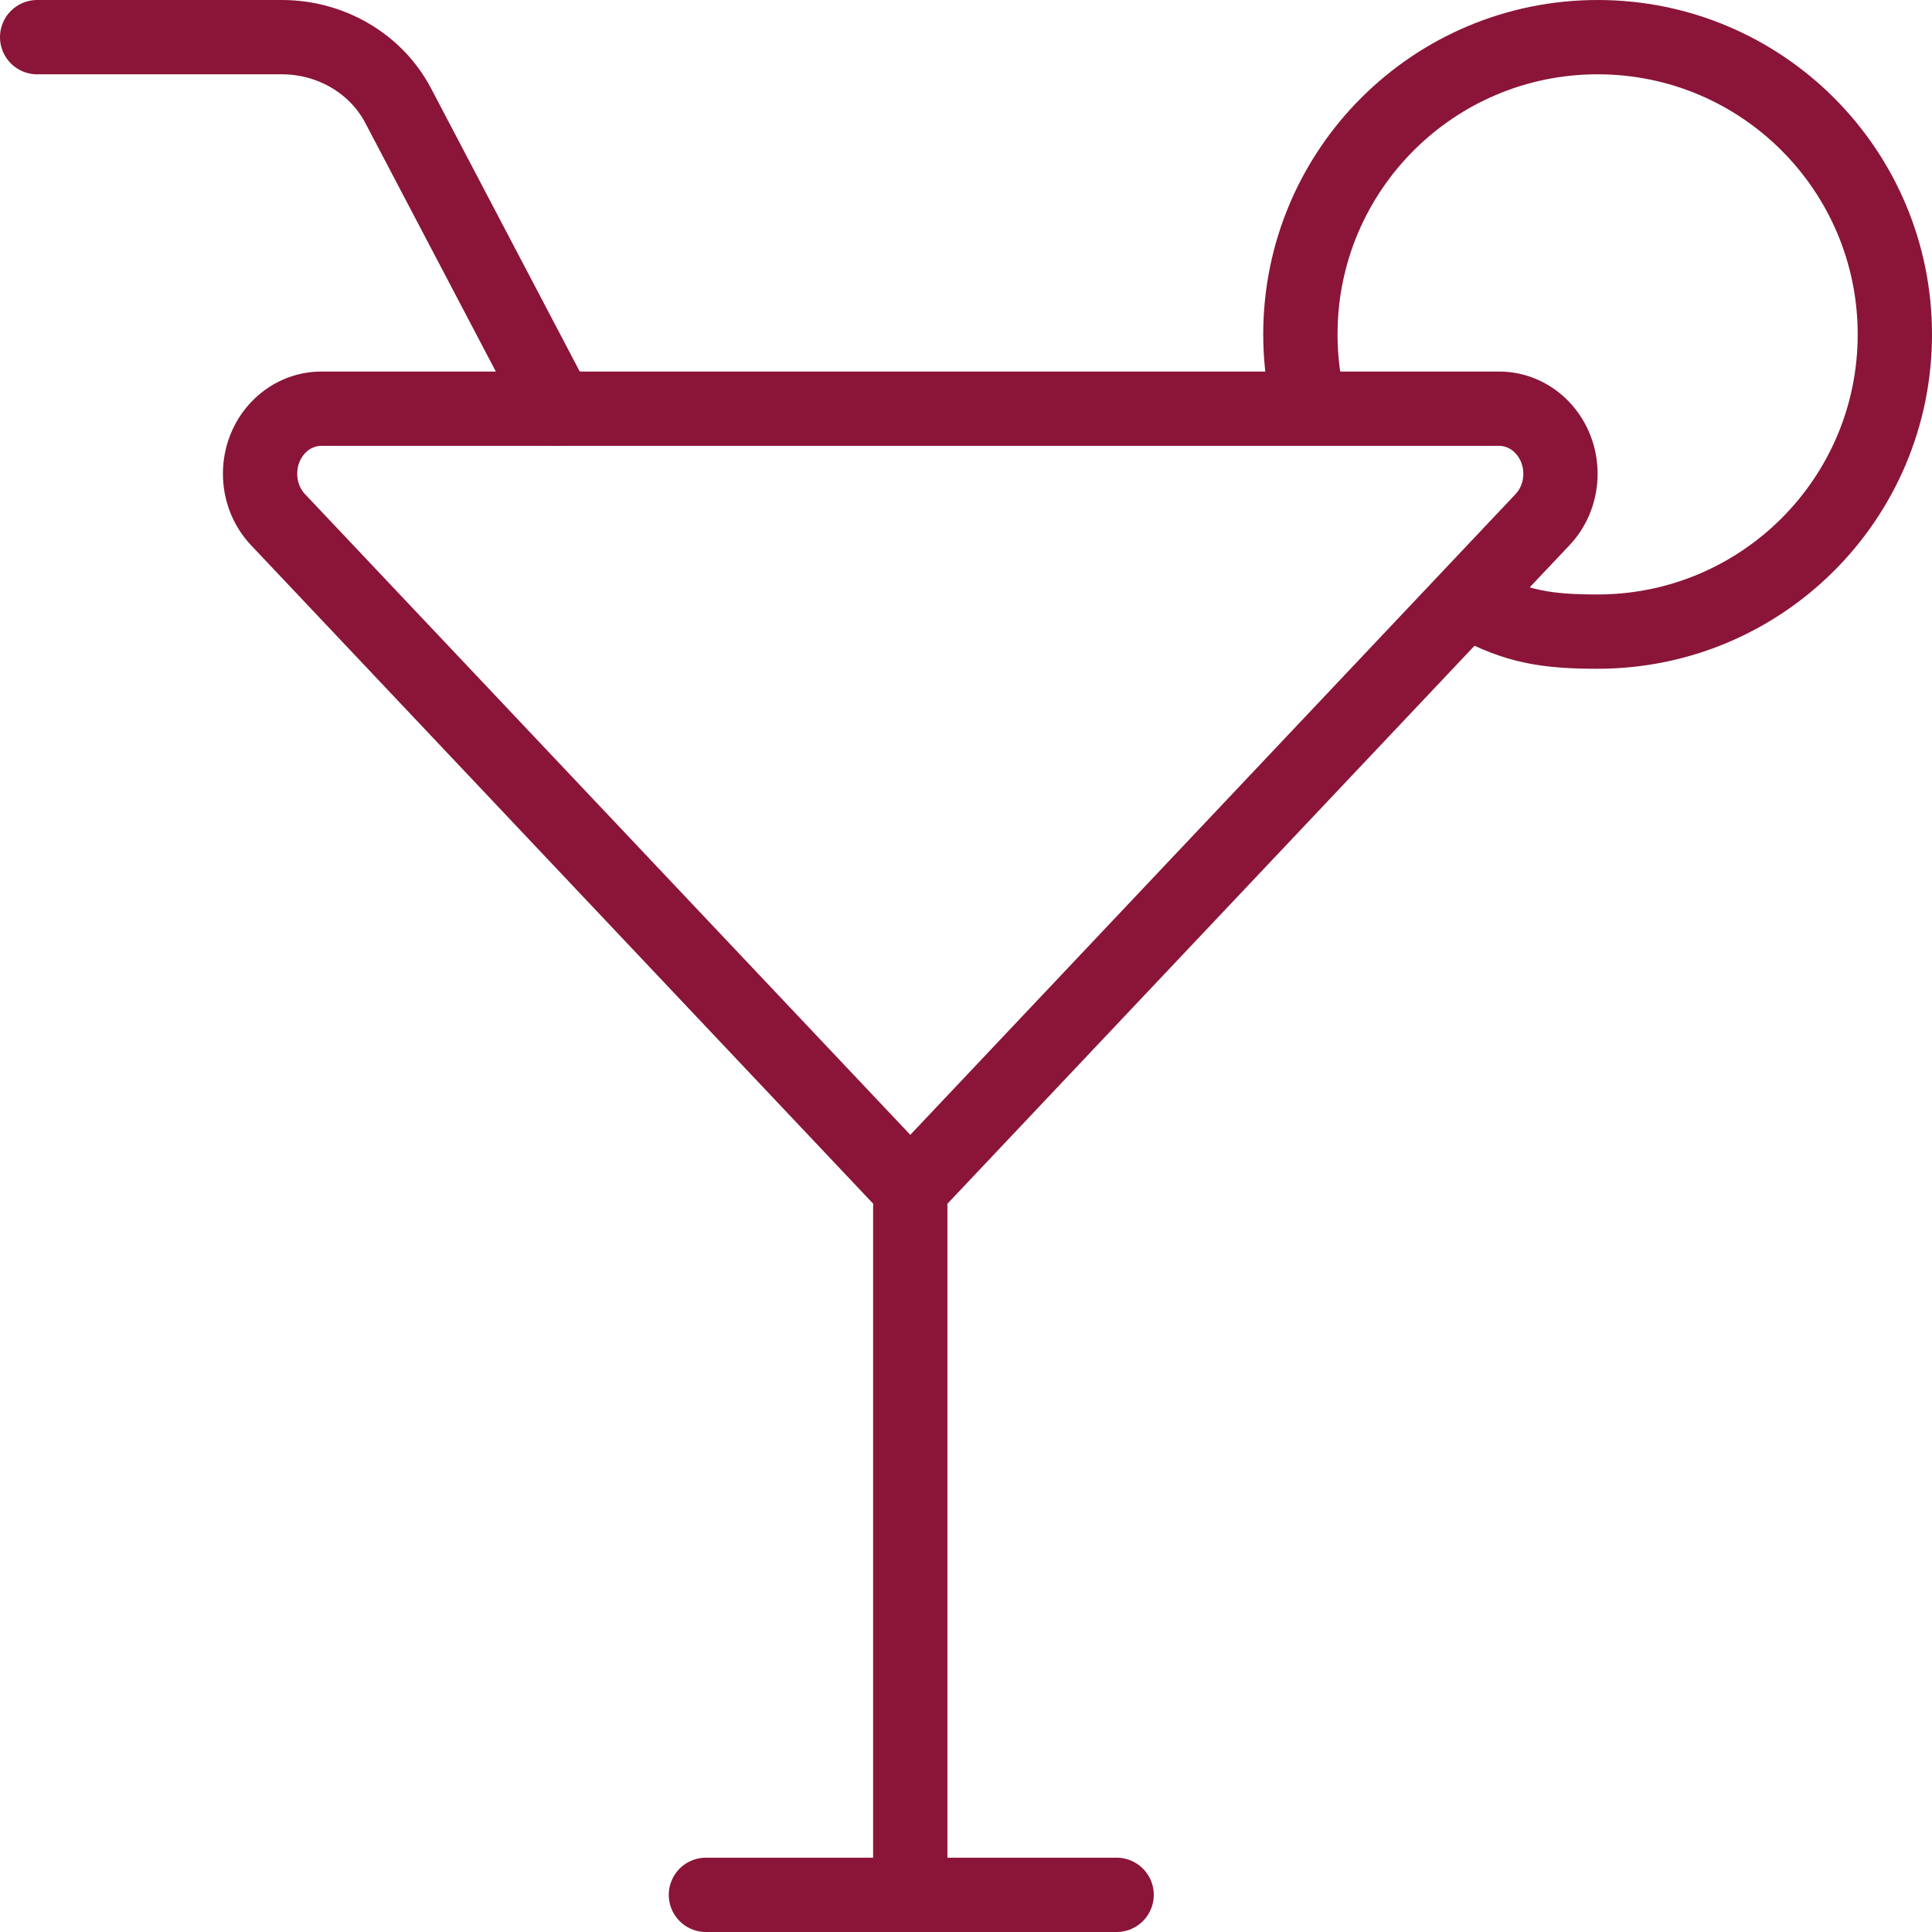 <?xml version="1.0" encoding="UTF-8"?>
<svg width="52px" height="52px" viewBox="0 0 52 52" version="1.1" xmlns="http://www.w3.org/2000/svg" xmlns:xlink="http://www.w3.org/1999/xlink">
    <!-- Generator: Sketch 61.2 (89653) - https://sketch.com -->
    <title>streamline-icon-cocktail-martini@24x24</title>
    <desc>Created with Sketch.</desc>
    <g id="Symbols" stroke="none" stroke-width="1" fill="none" fill-rule="evenodd" stroke-linecap="round">
        <g id="icon/Bars-and-Breweries" transform="translate(-1, -1)" stroke="#8A1538" stroke-width="2">
            <g id="streamline-icon-cocktail-martini@24x24" transform="translate(2, 2)">
                <line x1="23.5" y1="49.5" x2="23.5" y2="31.5" id="Path" stroke-linejoin="round"></line>
                <path d="M40.517,12.987 C41.163,12.303 41.16,11.195 40.514,10.511 C40.206,10.184 39.785,10 39.348,10 L7.651,10 C6.738,10 5.998,10.784 6,11.752 C6,12.217 6.174,12.66 6.483,12.987 L23.501,31 L40.517,12.987 Z" id="Path" stroke-linejoin="round"></path>
                <path d="M0,0 L6.585,0 C7.91,0 9.123,0.713 9.716,1.842 L14,10" id="Path" stroke-linejoin="round"></path>
                <path d="M34.16,9.595 C34.053,9.068 34,8.529 34,7.991 C34.004,3.574 37.589,-0.004 42.009,-0 C46.428,0.004 50.004,3.589 50,8.009 C49.996,12.428 46.411,16.004 41.991,16 C40.666,15.998 39.835,15.884 38.669,15.254" id="Path" stroke-linejoin="round"></path>
                <line x1="18" y1="50" x2="29.054" y2="50" id="Path-2"></line>
            </g>
        </g>
    </g>
</svg>